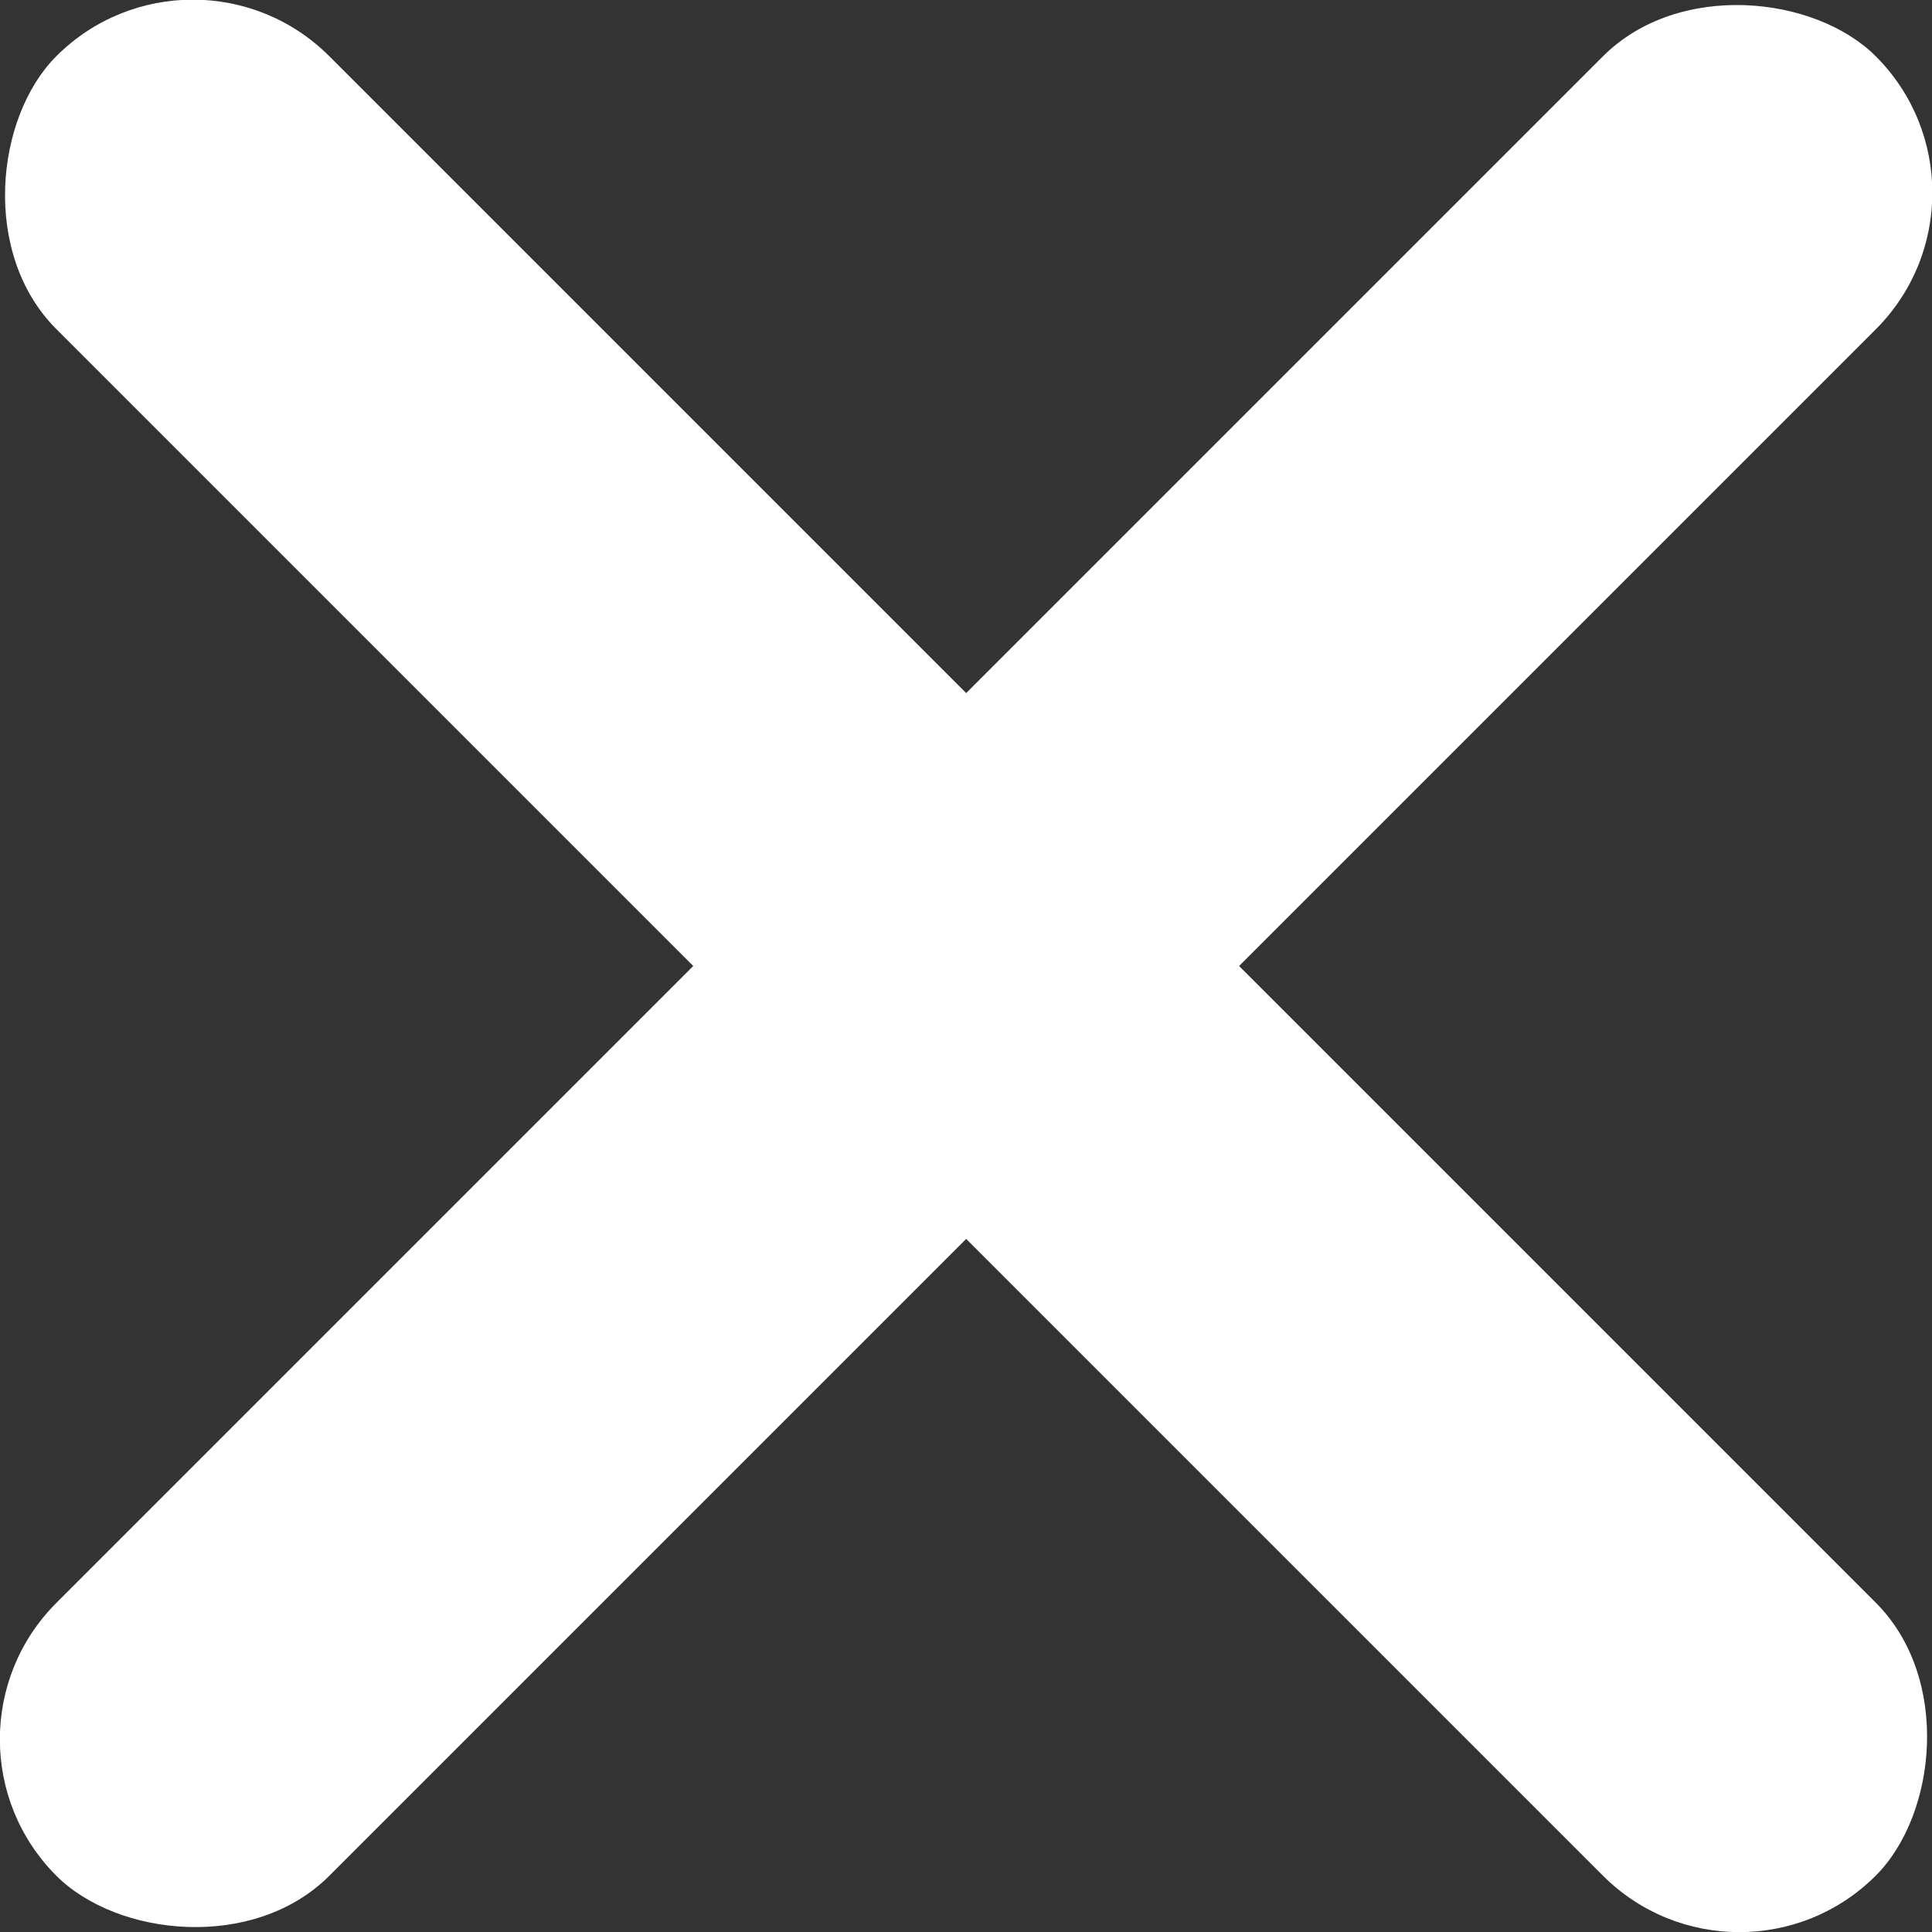 <?xml version="1.0" encoding="UTF-8"?><svg id="a" xmlns="http://www.w3.org/2000/svg" viewBox="0 0 150.17 150.17"><rect x="0" y="0" width="150.17" height="150.17" fill="#333333" stroke="none"/><rect x="-24.91" y="60.09" width="200" height="30" rx="15" ry="15" transform="translate(75.09 181.27) rotate(-135)" style="fill:#fff;"/><rect x="-24.91" y="60.09" width="200" height="30" rx="15" ry="15" transform="translate(-31.1 75.09) rotate(-45)" style="fill:#fff;"/></svg>